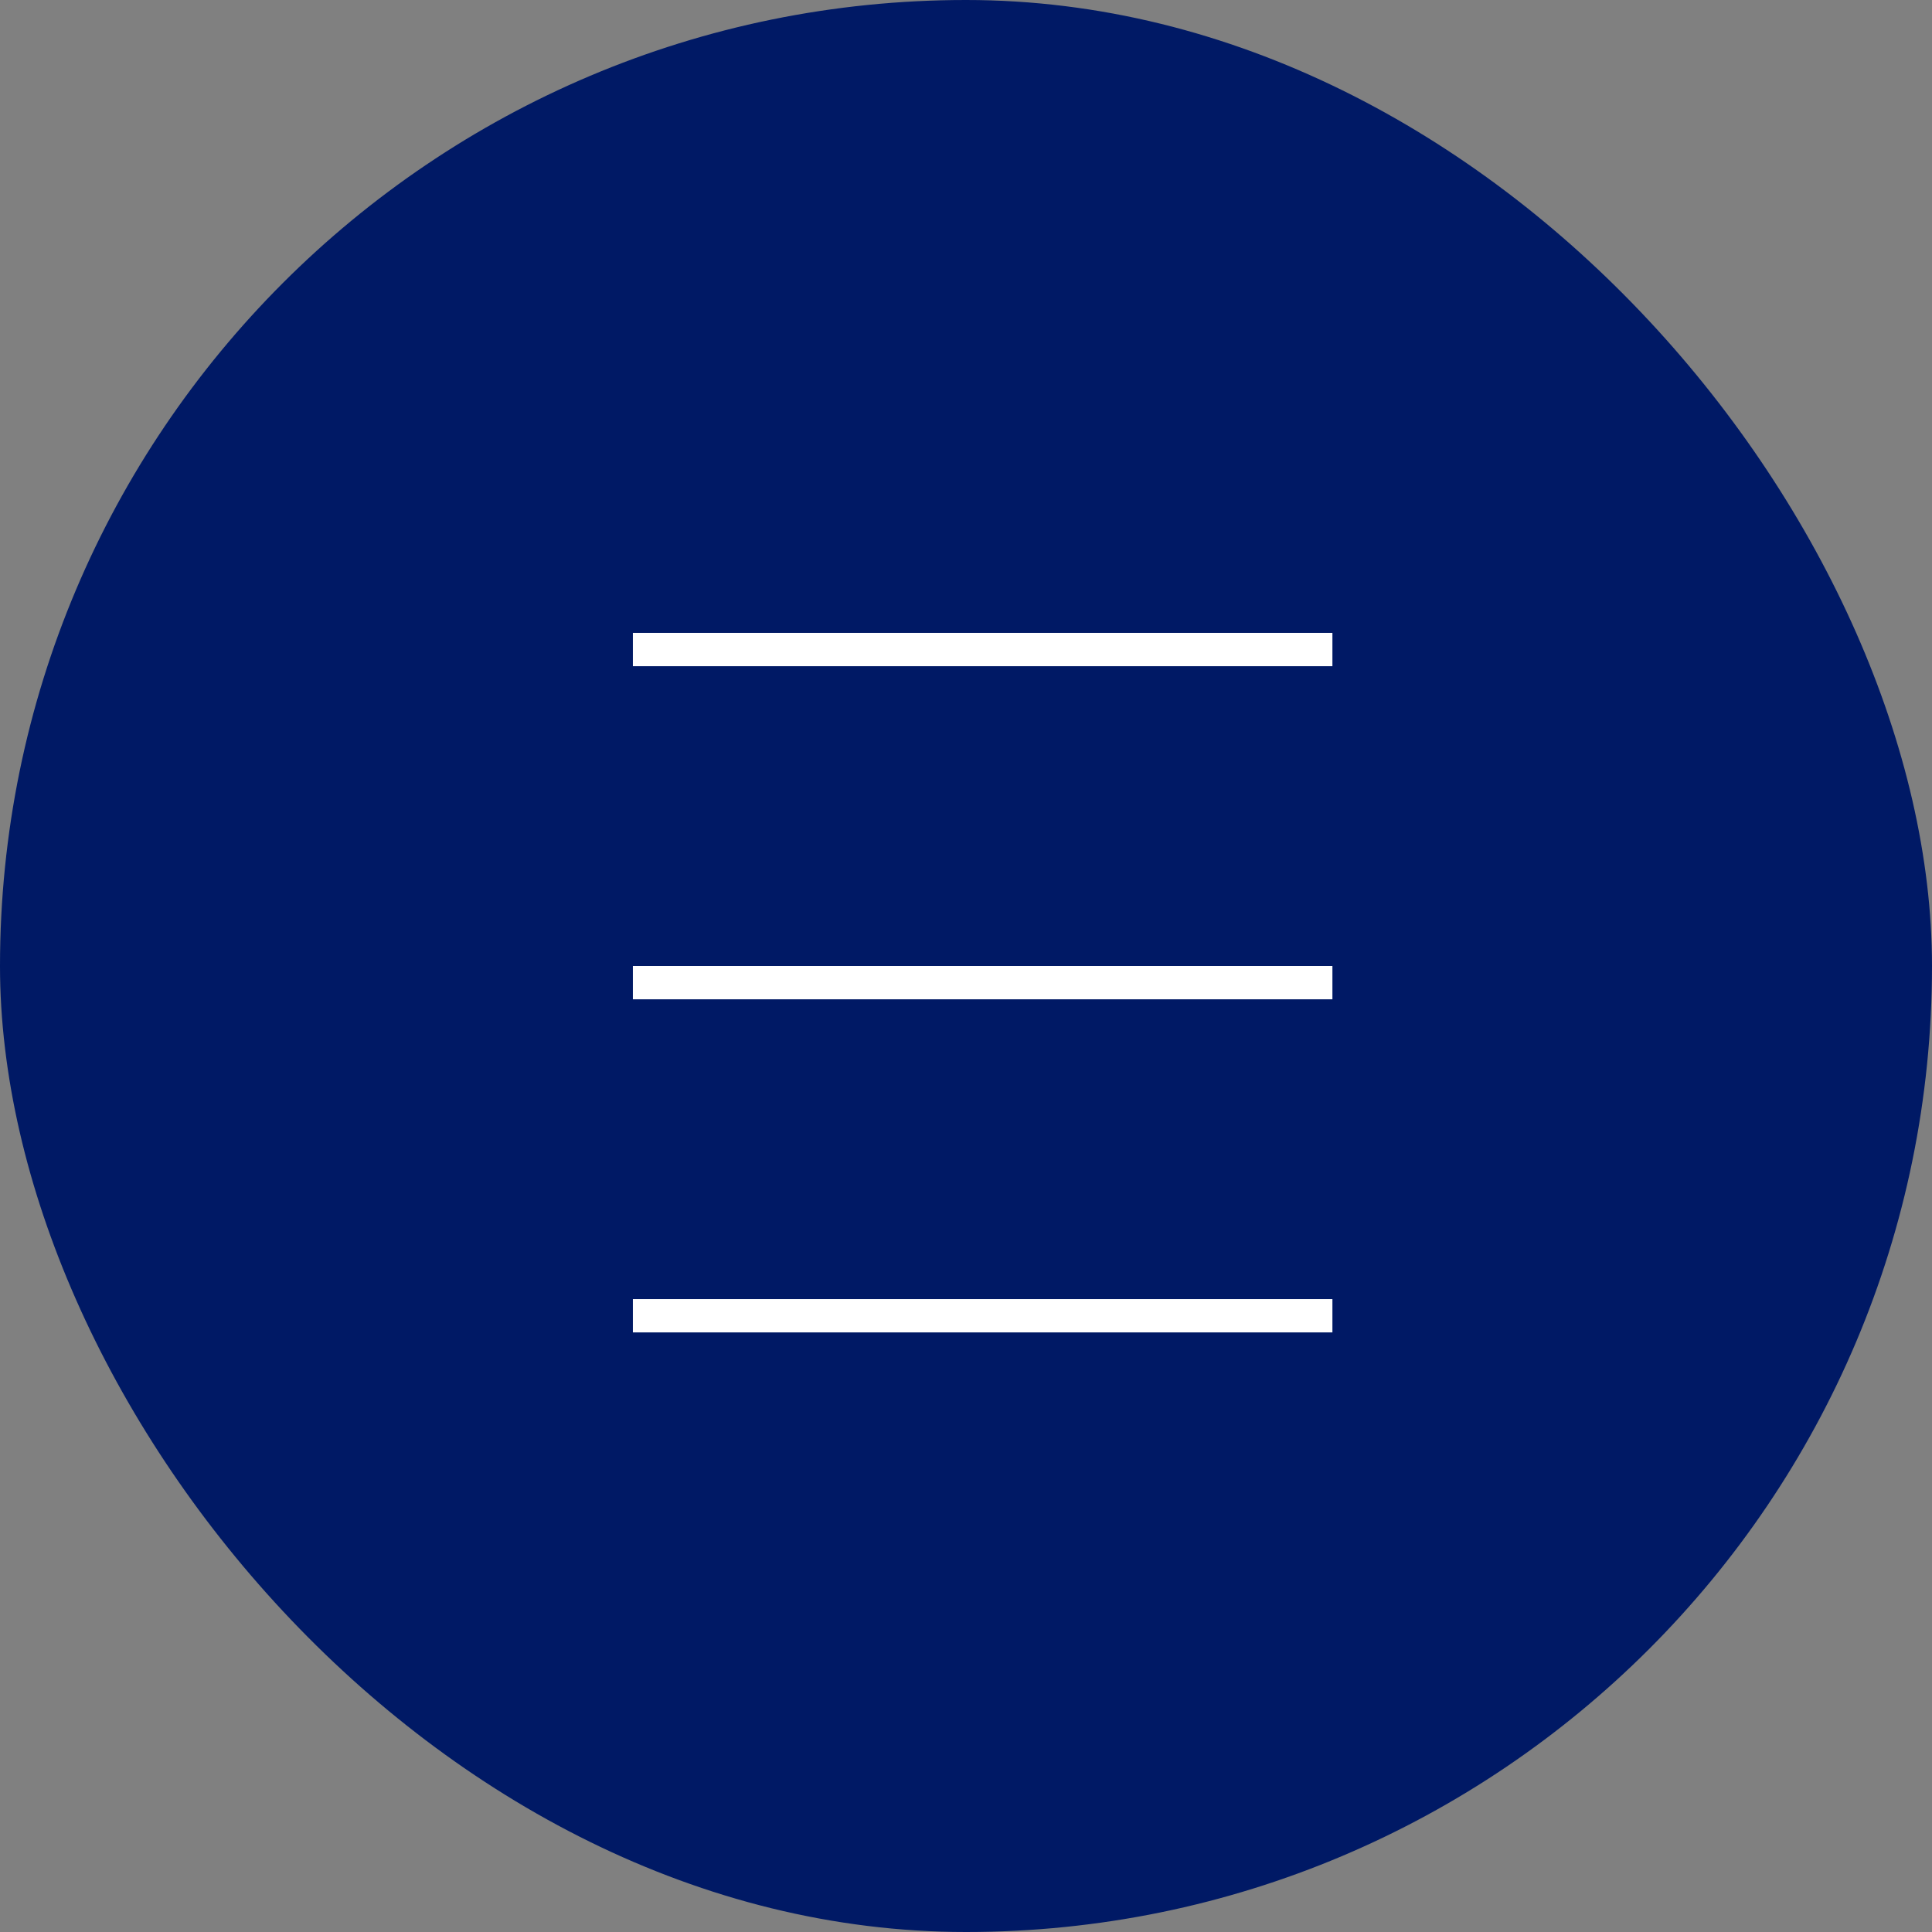 <?xml version="1.0" encoding="UTF-8"?>
<svg width="58px" height="58px" viewBox="0 0 58 58" version="1.1" xmlns="http://www.w3.org/2000/svg" xmlns:xlink="http://www.w3.org/1999/xlink">
    <rect x="0" y="0" width="58" height="58" fill="#808080" stroke="none"/>
    <title>FEBA80FE-94D6-43EC-BE45-7C60A586FFC8</title>
    <g id="Page-1" stroke="none" stroke-width="1" fill="none" fill-rule="evenodd">
        <g id="Novo-dia" transform="translate(-1250, -846)">
            <g id="sticky-bar" transform="translate(0, 813)">
                <g id="menú" transform="translate(1250, 33)">
                    <g id="Group-4" fill="#001965">
                        <rect id="Rectangle-Copy-4" x="0" y="0" width="58" height="58" rx="29"></rect>
                    </g>
                    <g id="Group" transform="translate(19, 19)" stroke="#FFFFFF" stroke-linecap="square">
                        <line x1="0.5" y1="10.5" x2="20.5" y2="10.5" id="Line"></line>
                        <line x1="0.5" y1="20.5" x2="20.5" y2="20.5" id="Line"></line>
                        <line x1="0.5" y1="0.5" x2="20.5" y2="0.5" id="Line"></line>
                    </g>
                </g>
            </g>
        </g>
    </g>
</svg>